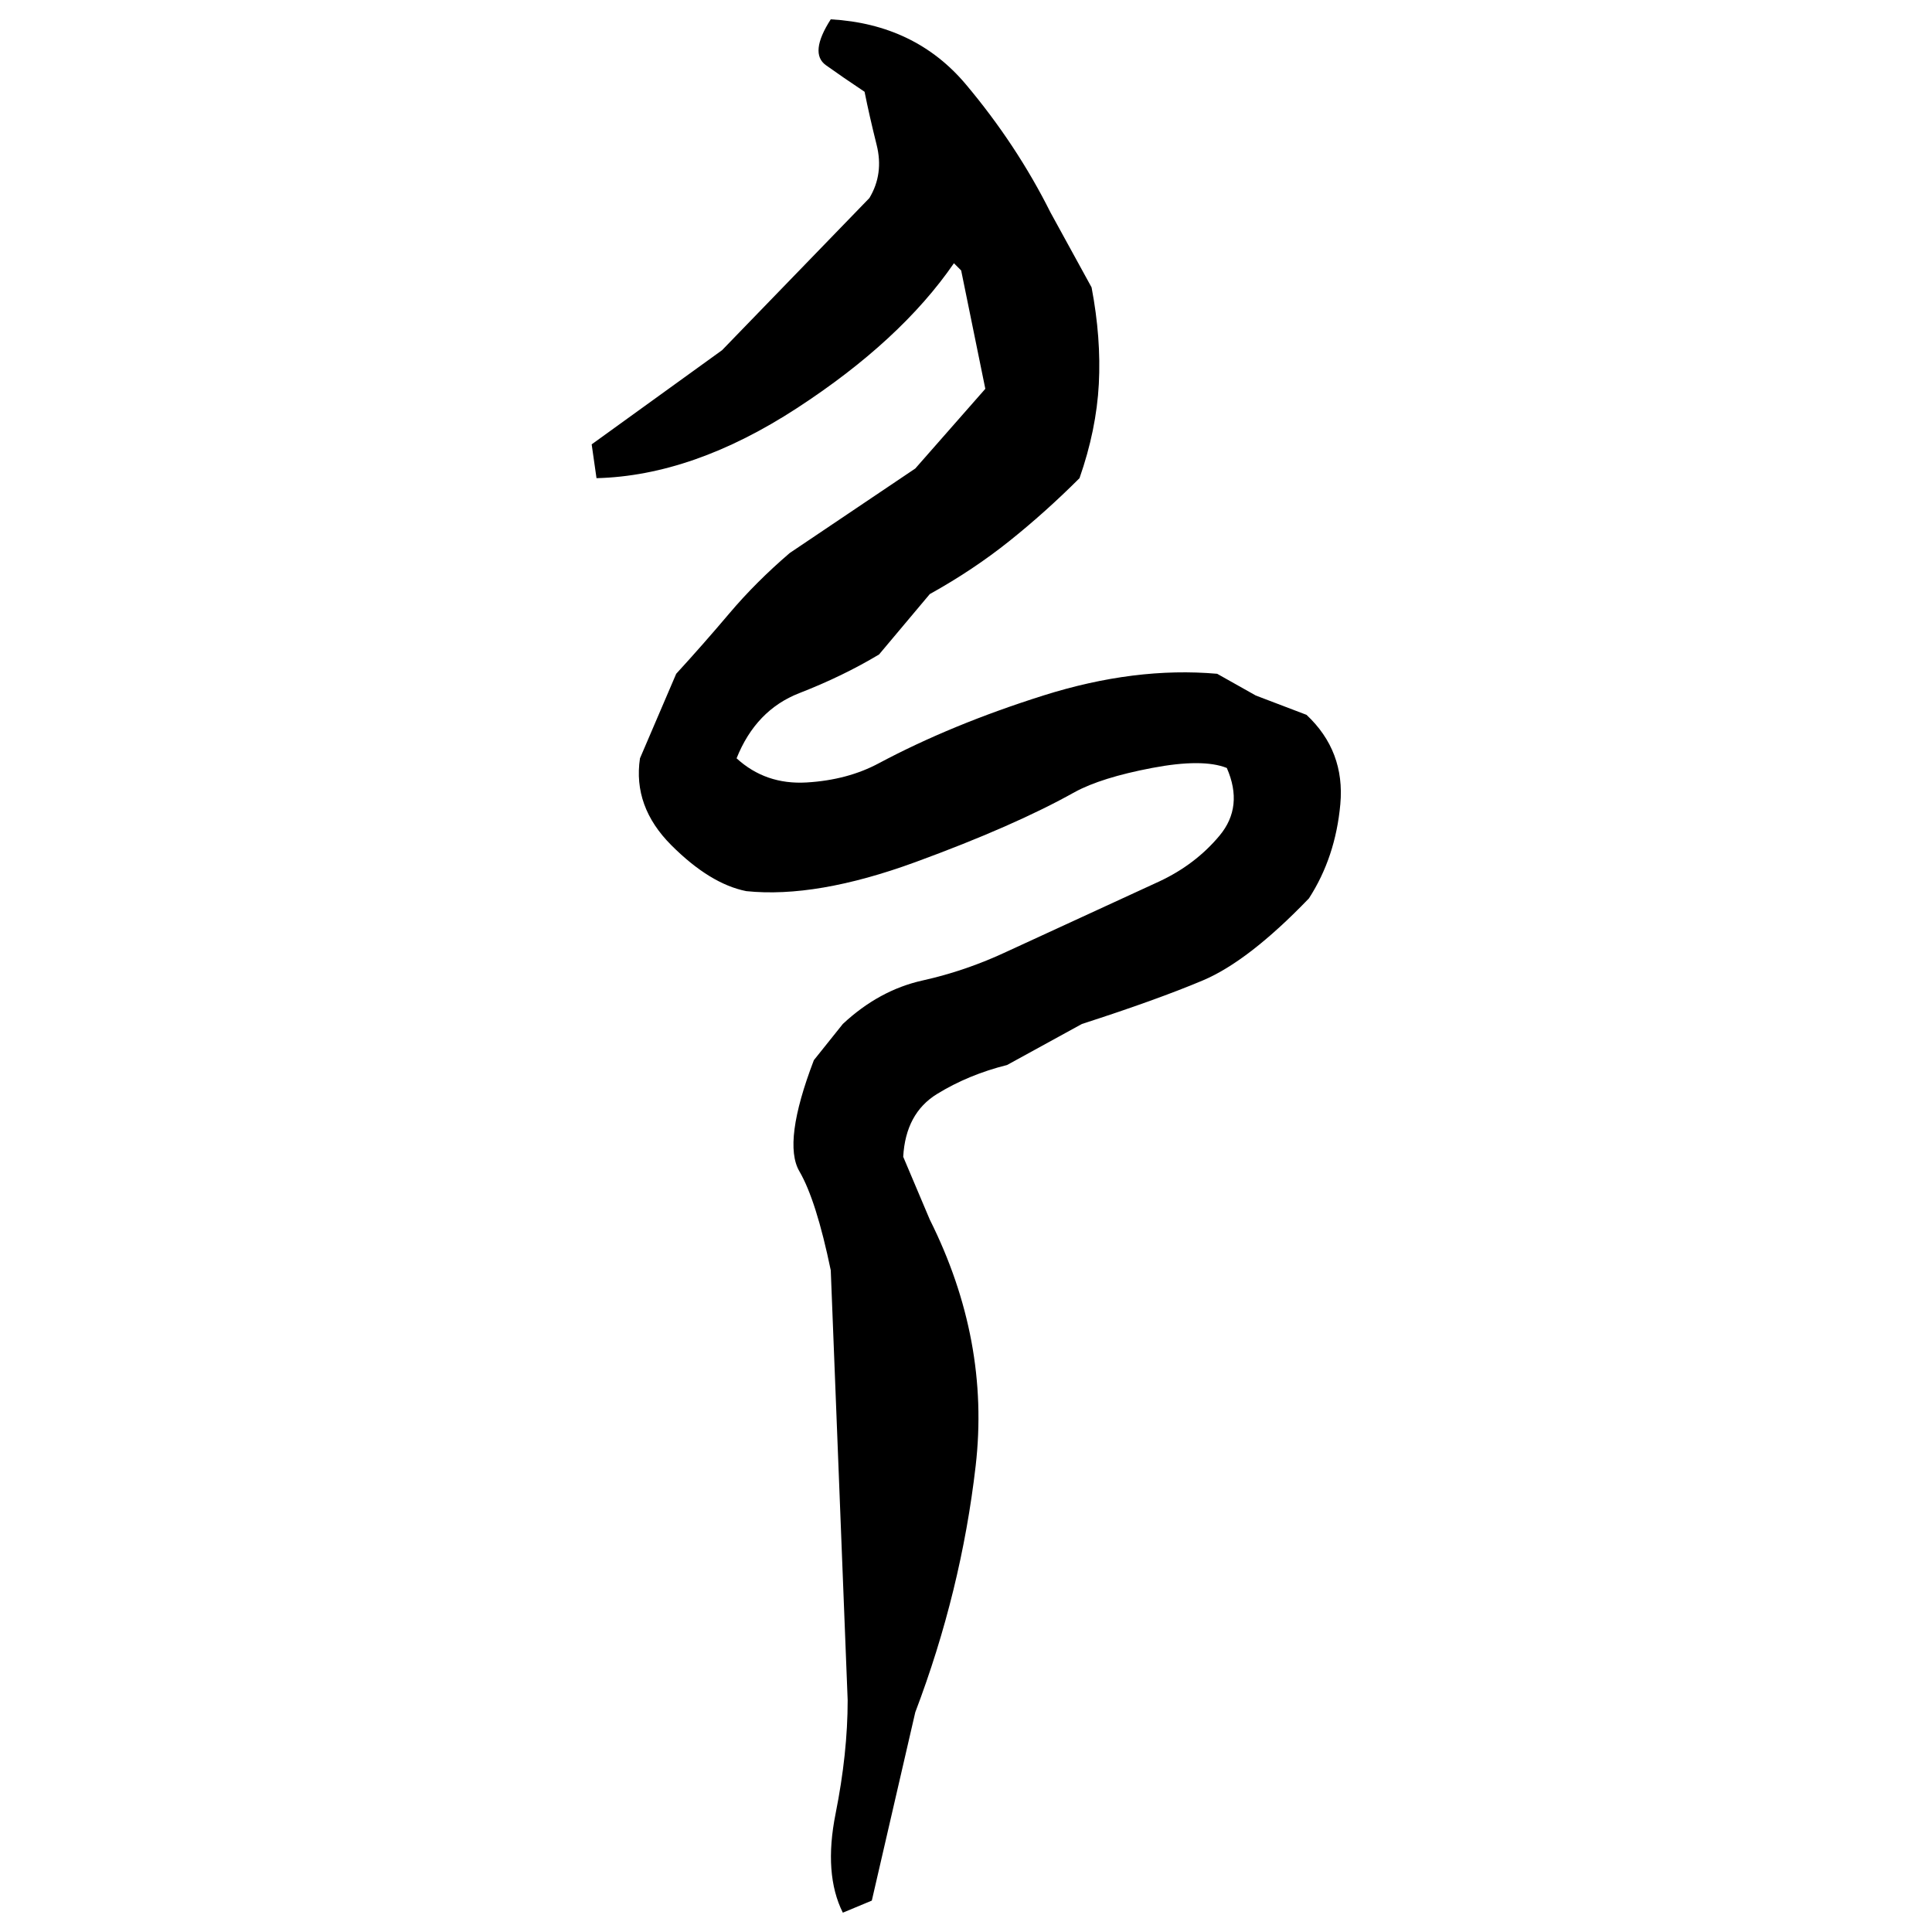 ﻿<?xml version="1.0" encoding="UTF-8" standalone="yes"?>
<svg xmlns="http://www.w3.org/2000/svg" height="100%" version="1.1" width="100%" viewBox="0 0 80 80">
  <g transform="scale(1)">
    <path fill="#000000" d="M34.4 0.8Q37.9 1 40 3.5T43.5 8.8L45.2 11.9Q45.6 14 45.5 15.9T44.7 19.8Q43.3 21.2 41.8 22.4T38.5 24.6L36.4 27.1Q34.9 28 33.1 28.7T30.5 31.4Q31.7 32.5 33.4 32.4T36.4 31.6Q39.4 30 43.2 28.8T50.4 27.9L52.0 28.8L54.1 29.6Q55.7 31.1 55.5 33.3T54.2 37.2Q51.7 39.8 49.8 40.6T44.8 42.4L41.7 44.1Q40.1 44.5 38.8 45.3T37.4 47.9L38.5 50.5Q41.0 55.5 40.4 60.7T37.9 70.9L36.1 78.7L34.9 79.2Q34.1 77.6 34.6 75.1T35.1 70.4L34.4 52.6Q33.8 49.7 33.1 48.5T33.7 43.9L34.9 42.4Q36.4 41 38.2 40.6T41.7 39.4L48.0 36.5Q49.5 35.8 50.5 34.6T50.8 31.8Q49.8 31.4 47.7 31.8T44.5 32.8Q42 34.2 37.9 35.7T30.9 36.9Q29.4 36.6 27.8 35.0T26.5 31.4L28.0 27.9Q29.1 26.7 30.2 25.4T32.7 22.9L37.9 19.4L40.8 16.1L39.8 11.2L39.5 10.9Q37.3 14.1 33.0 16.9T24.7 19.8L24.5 18.4L29.9 14.5L36.0 8.2Q36.6 7.2 36.3 6T35.8 3.8Q34.9 3.2 34.2 2.7T34.4 0.8Z" />
  </g>
</svg>
